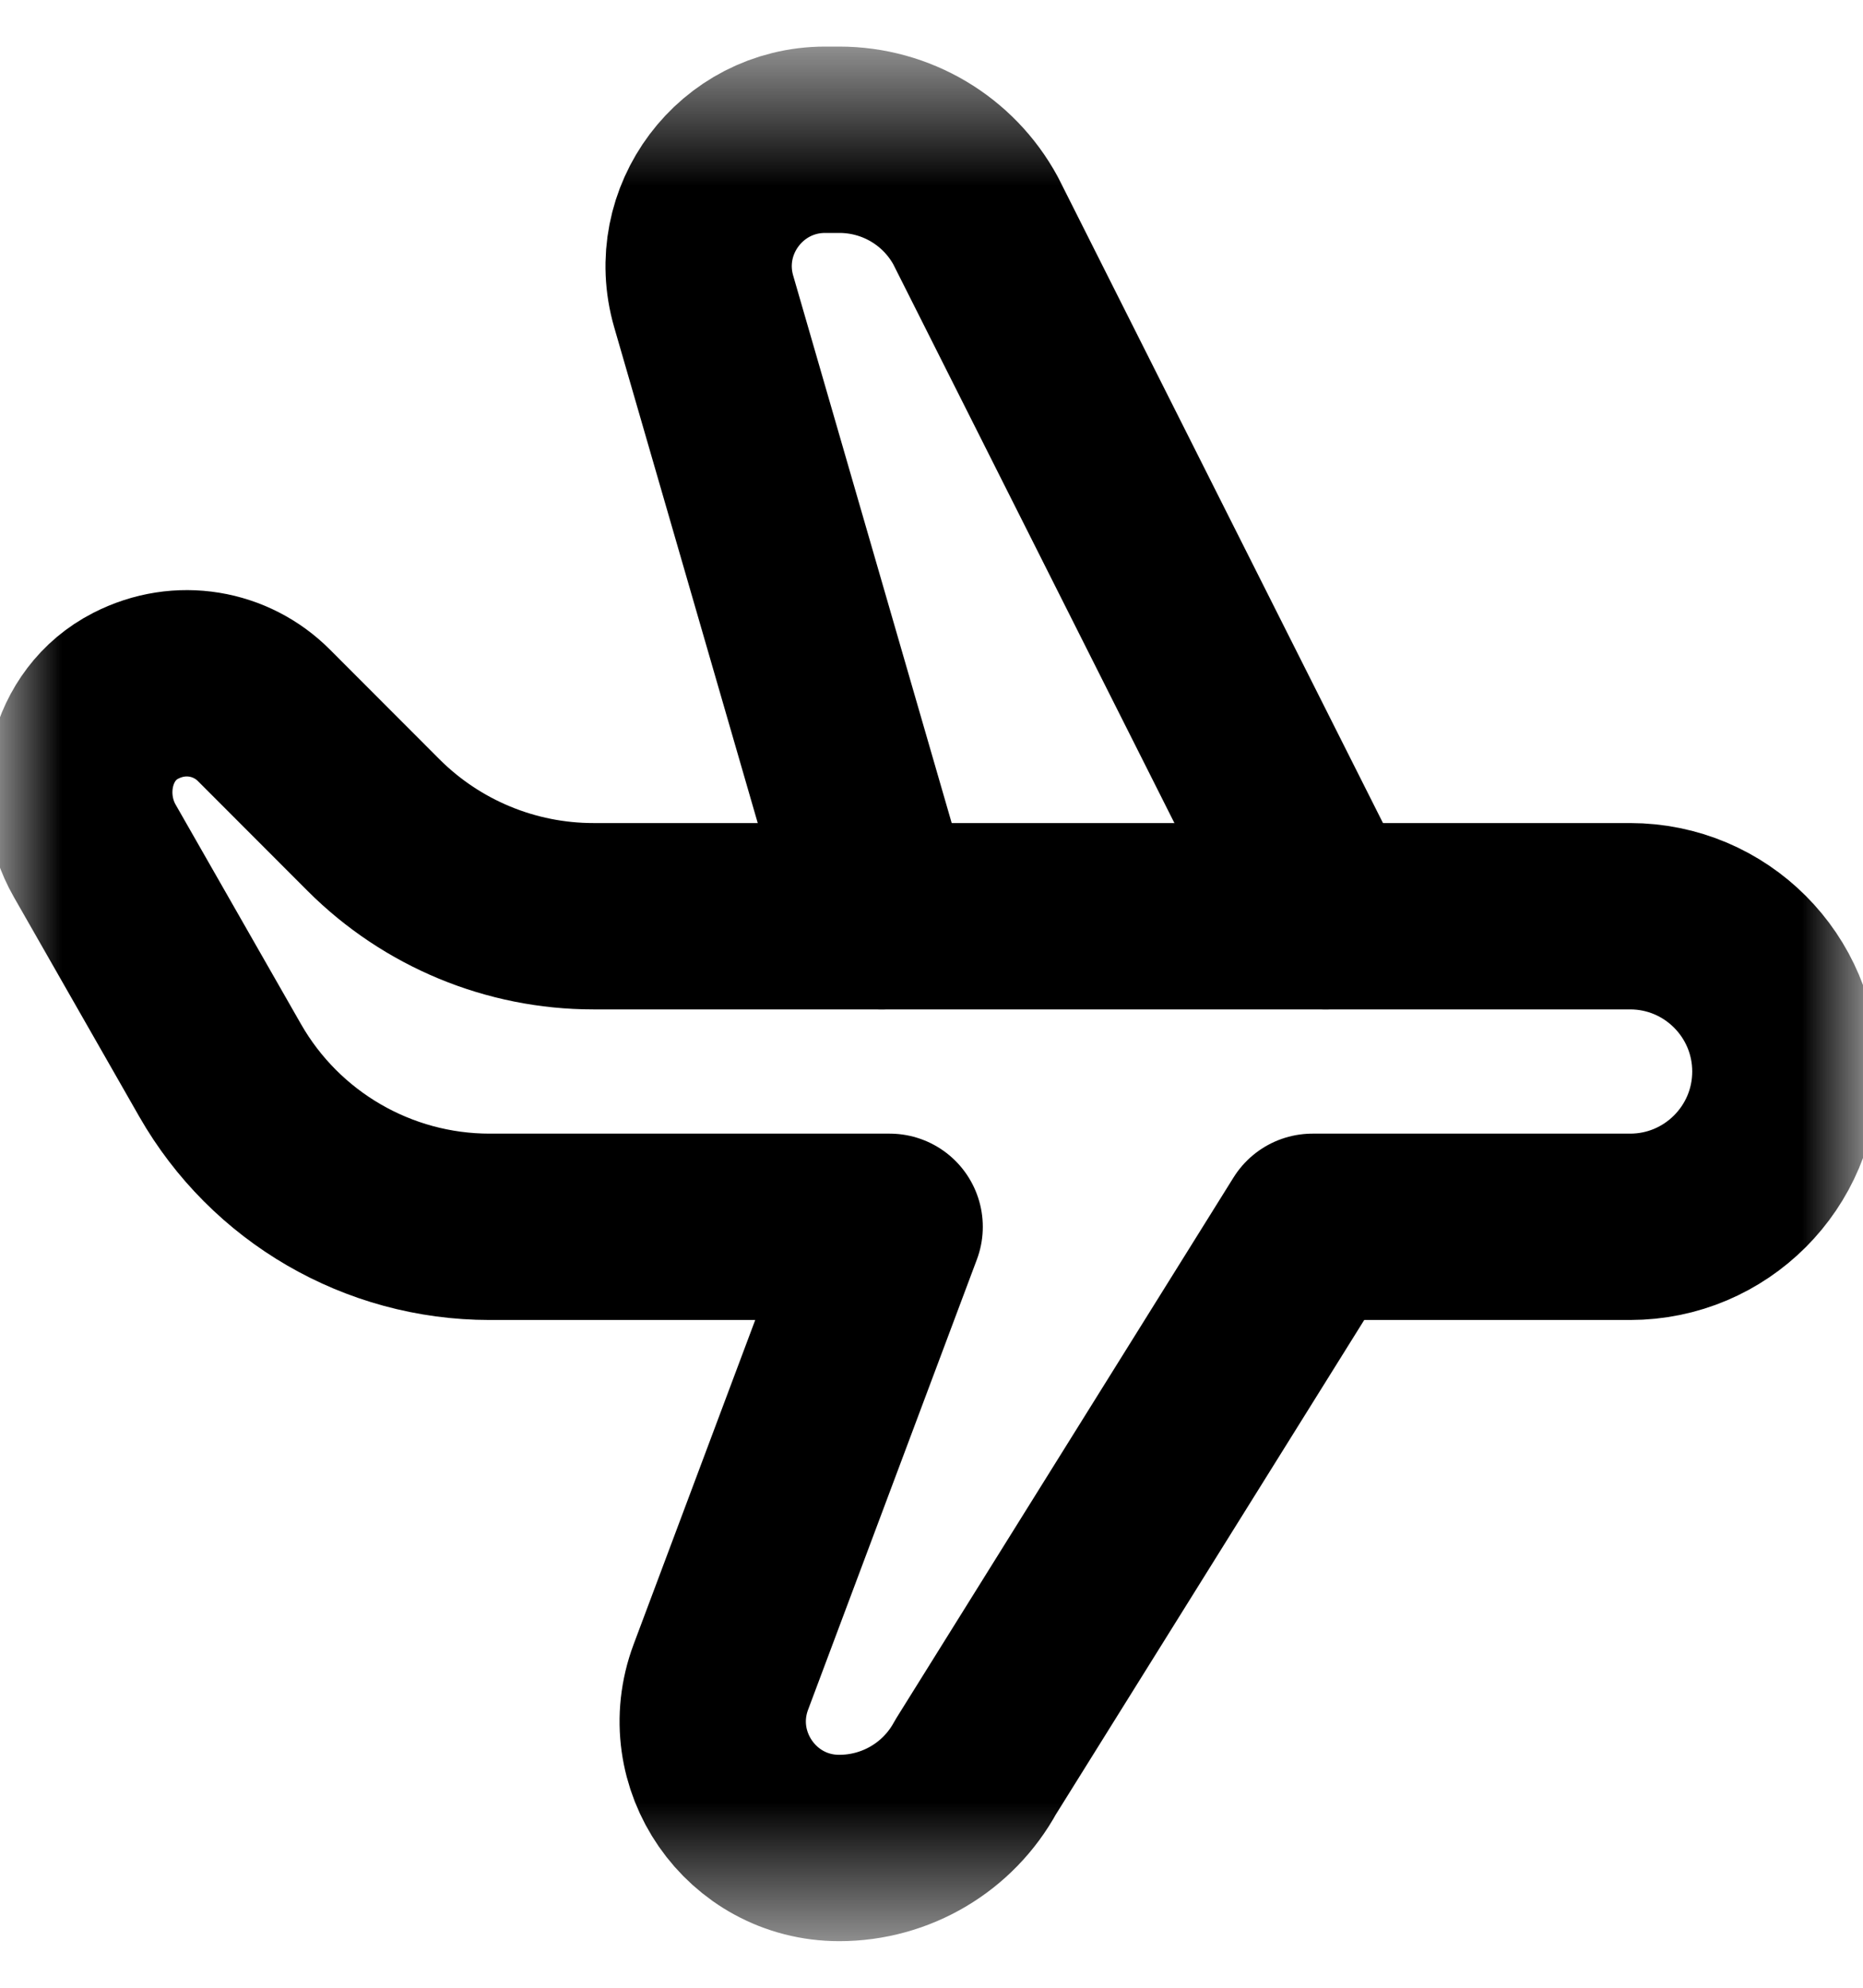 <svg width="15" height="16" viewBox="0 0 15 16" fill="none" xmlns="http://www.w3.org/2000/svg">
<mask id="mask0_1_1322" style="mask-type:luminance" maskUnits="userSpaceOnUse" x="0" y="0" width="15" height="16">
<path d="M0 0.5H15V15.5H0V0.5Z" fill="white"/>
</mask>
<g mask="url(#mask0_1_1322)">
<path d="M7.099 7.375L5.666 2.427C5.477 1.776 5.966 1.125 6.644 1.125H6.758C7.216 1.125 7.636 1.374 7.855 1.776L10.673 7.375" stroke="black" stroke-width="1.5" stroke-miterlimit="10" stroke-linecap="round" stroke-linejoin="round"/>
<path d="M13.125 7.375H4.777C4.114 7.375 3.478 7.111 3.009 6.643L2.124 5.757C1.862 5.495 1.452 5.416 1.092 5.601C0.645 5.829 0.514 6.414 0.763 6.849L1.772 8.615C2.217 9.394 3.046 9.875 3.942 9.875H7.163L5.804 13.499C5.555 14.164 6.047 14.875 6.757 14.875C7.215 14.875 7.636 14.626 7.855 14.224L10.568 9.875H13.125C13.815 9.875 14.375 9.315 14.375 8.625C14.375 7.935 13.815 7.375 13.125 7.375Z" stroke="black" stroke-width="1.5" stroke-miterlimit="10" stroke-linecap="round" stroke-linejoin="round"/>
</g>
</svg>
